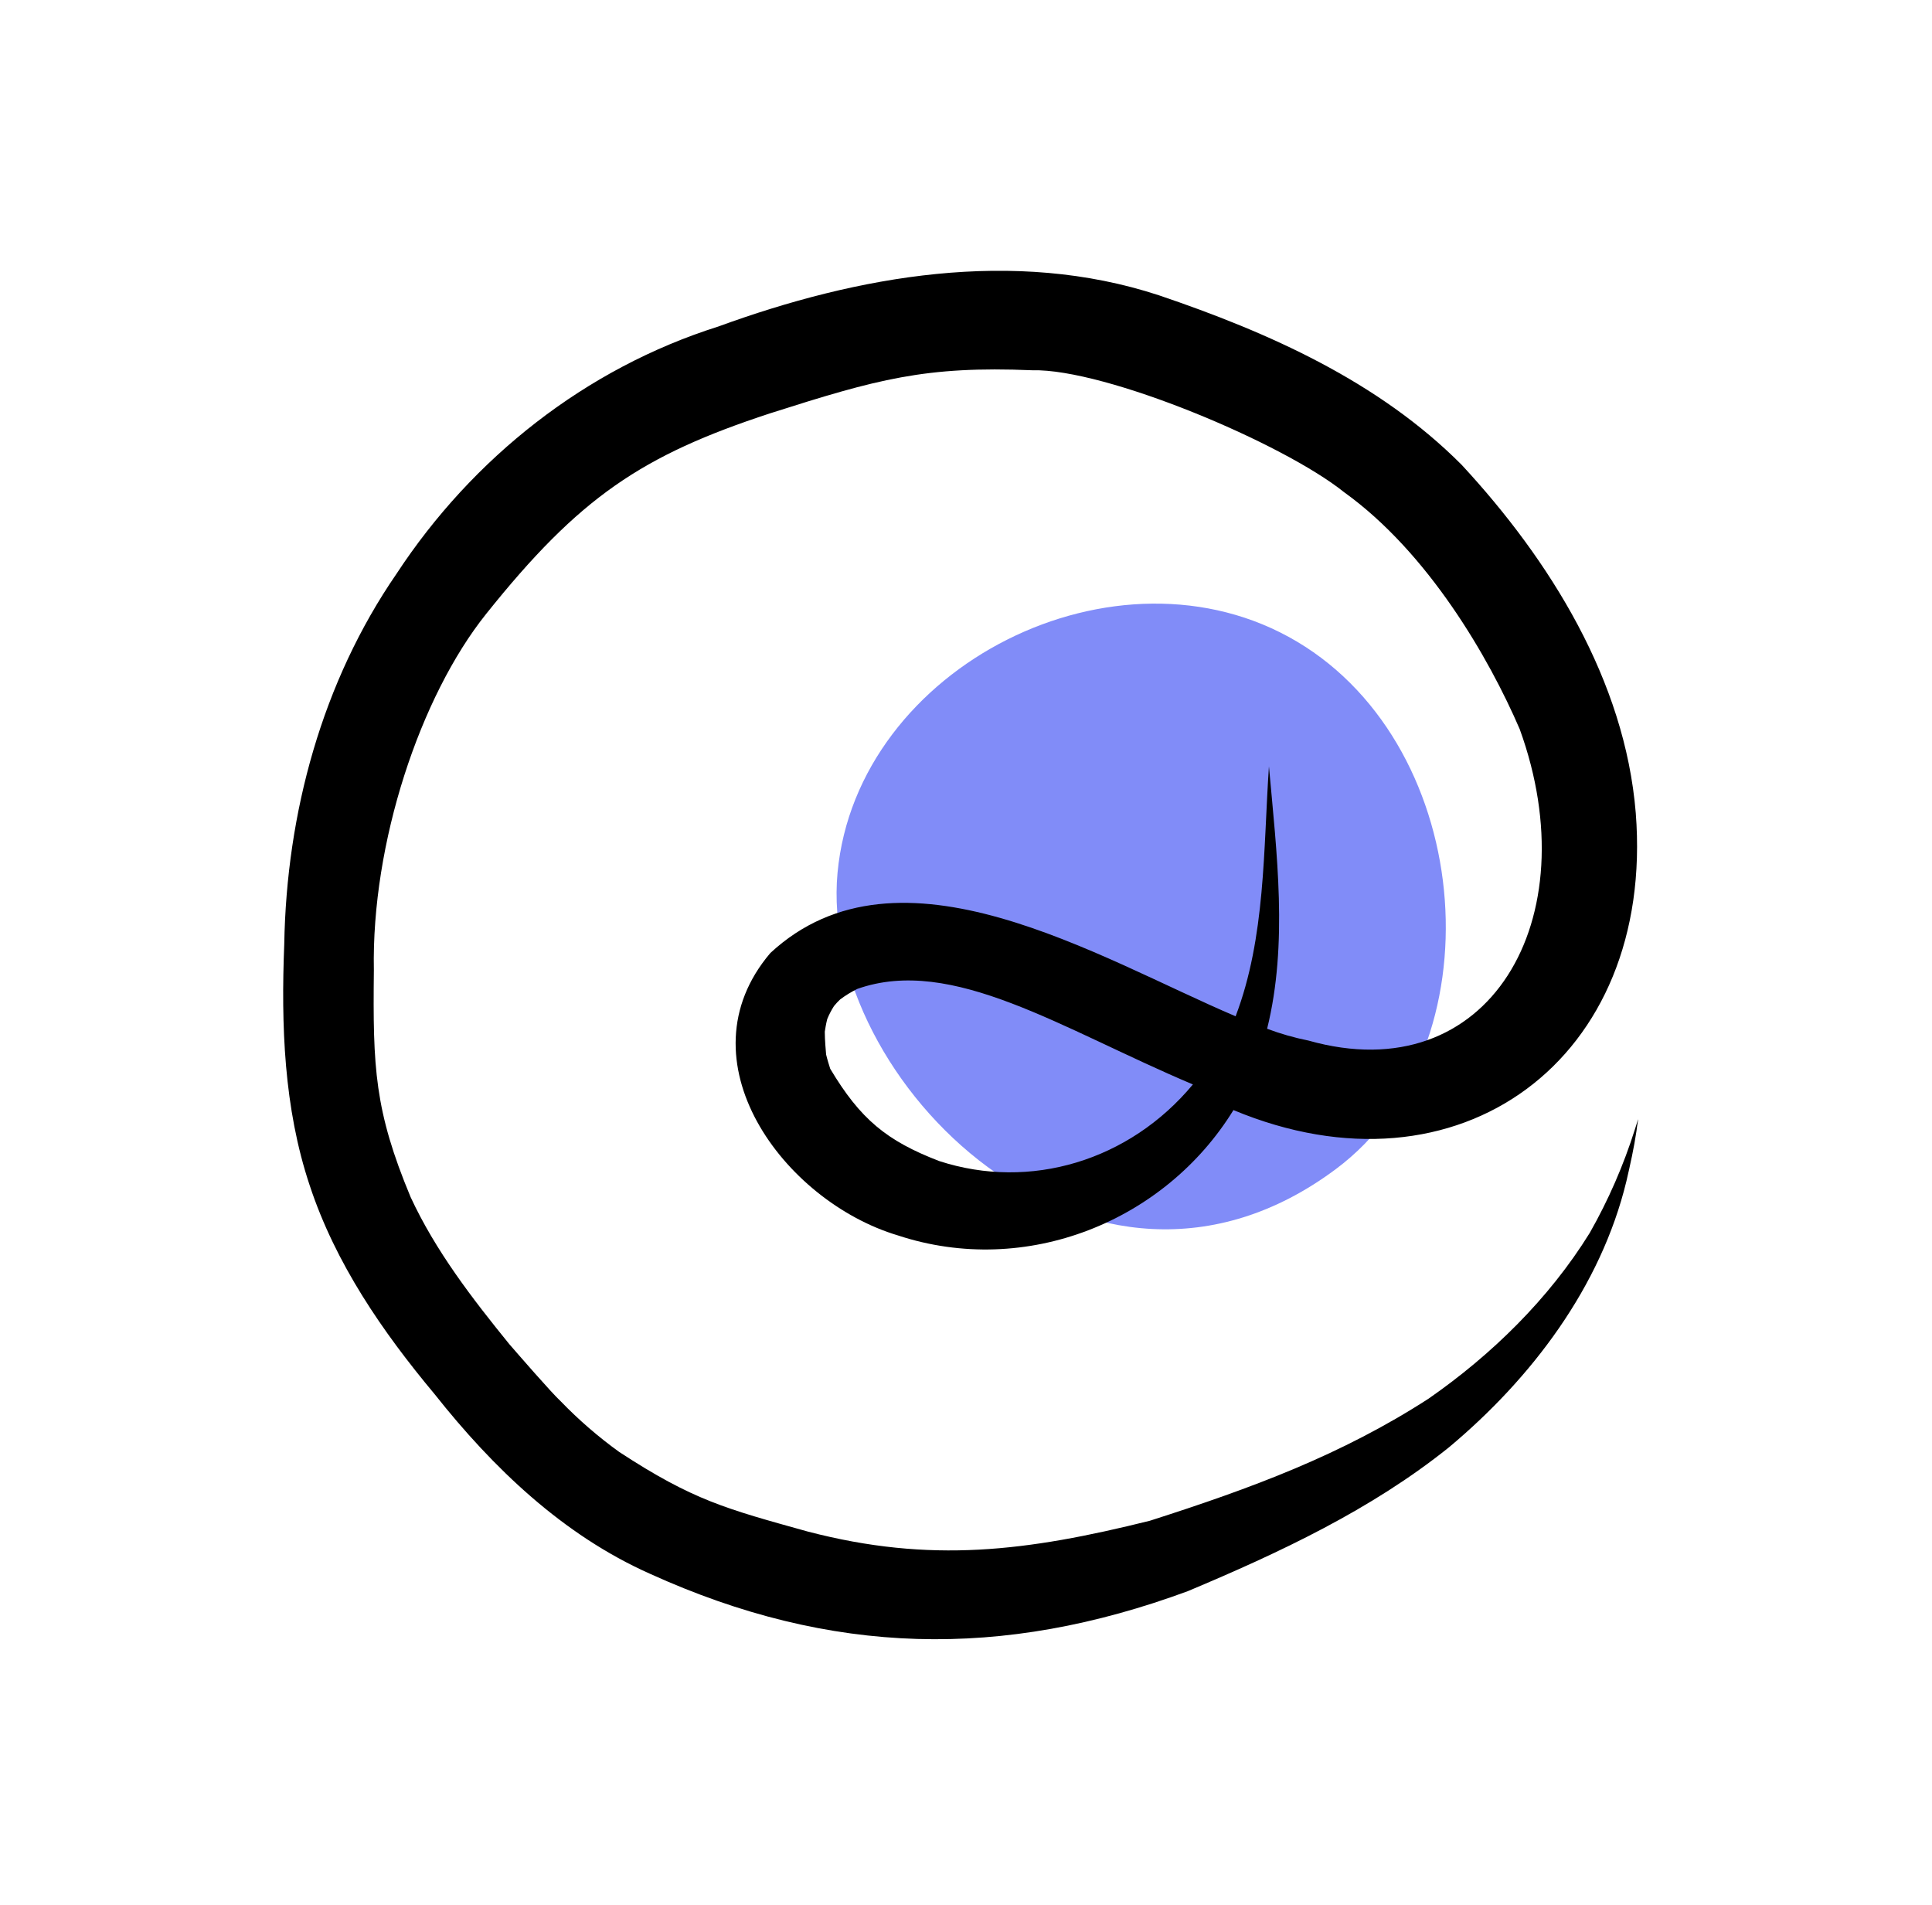<?xml version="1.0" encoding="UTF-8"?>
<svg width="71px" height="70px" viewBox="0 0 71 70" version="1.1" xmlns="http://www.w3.org/2000/svg" xmlns:xlink="http://www.w3.org/1999/xlink">
    <title>undraw_handcrafts_mention</title>
    <g id="Symbols" stroke="none" stroke-width="1" fill="none" fill-rule="evenodd">
        <g id="header" transform="translate(-55, -34)" fill-rule="nonzero">
            <g id="undraw_handcrafts_mention" transform="translate(90.5, 69) rotate(-32) translate(-90.5, -69) translate(65, 44)">
                <path d="M32.807,38.955 C40.244,38.339 45.384,28.586 41.869,21.762 C38.354,14.939 27.678,13.947 23.049,20.014 C18.421,26.081 21.616,39.883 32.807,38.955 Z" id="Path" fill="#818CF8"></path>
                <path d="M50.443,19.459 C49.481,15.241 47.003,11.57 44.306,8.274 C40.711,3.968 35.31,1.801 29.967,0.67 C25.022,-0.606 19.754,-0.023 15.125,2.11 C10.703,4.028 7.035,7.426 4.416,11.463 C2.74,13.923 1.21,16.56 0.508,19.484 C-0.208,22.415 -0.073,25.453 0.337,28.419 C0.722,31.865 1.594,35.307 3.549,38.207 C7.594,44.302 12.865,47.746 19.975,49.226 C23.577,49.81 27.277,50.261 30.919,49.828 C34.824,49.286 38.77,47.79 41.629,44.988 C42.074,44.545 42.514,44.097 42.921,43.619 C43.157,43.316 43.405,43.11 42.907,43.535 C41.849,44.439 40.699,45.228 39.475,45.889 C36.911,47.153 34.031,47.778 31.225,47.915 C27.414,47.973 23.961,47.258 20.162,46.292 C15.732,44.849 12.499,43.362 9.29,39.966 C7.185,37.664 6.327,36.763 4.962,33.809 C4.606,32.934 4.327,32.029 4.13,31.105 C4.004,30.644 3.708,28.751 3.639,28.317 C3.371,26.162 3.156,23.975 3.426,21.811 C3.989,18.406 4.764,17.046 6.699,14.024 C9.094,10.018 13.464,6.397 17.134,5.107 C22.324,3.282 25.083,3.199 29.887,4.383 C33.891,5.405 35.657,5.926 38.902,8.148 C41.218,9.516 45.302,15.307 46.247,18.024 C47.694,21.552 47.535,26.013 47.104,28.827 C45.55,36.111 39.088,39.517 34.457,34.417 C34.073,34.055 33.719,33.663 33.398,33.243 C35.711,31.002 37.12,27.951 38.564,25.102 C36.774,27.575 35.136,30.362 32.659,32.241 C29.521,27.758 25.752,19.993 19.392,21.208 C14.463,22.774 14.971,29.2 17.863,32.489 C21.042,36.316 26.47,37.254 30.765,35.122 C35.963,42.444 44.899,41.748 49.09,33.695 C51.329,29.363 51.34,24.162 50.443,19.459 Z M20.602,30.98 C19.361,29.331 18.959,28.142 19.003,25.981 C19.038,25.844 19.093,25.632 19.152,25.458 C19.216,25.334 19.396,24.975 19.555,24.721 C19.603,24.666 19.739,24.506 19.877,24.375 C20.023,24.27 20.178,24.179 20.339,24.102 C20.445,24.065 20.554,24.036 20.664,24.014 C20.91,23.993 21.158,23.996 21.404,24.021 C25.015,24.825 26.982,29.24 30,33.533 C26.527,34.681 22.853,33.668 20.602,30.98 Z" id="Shape" fill="#000000"></path>
            </g>
        </g>
    </g>
</svg>